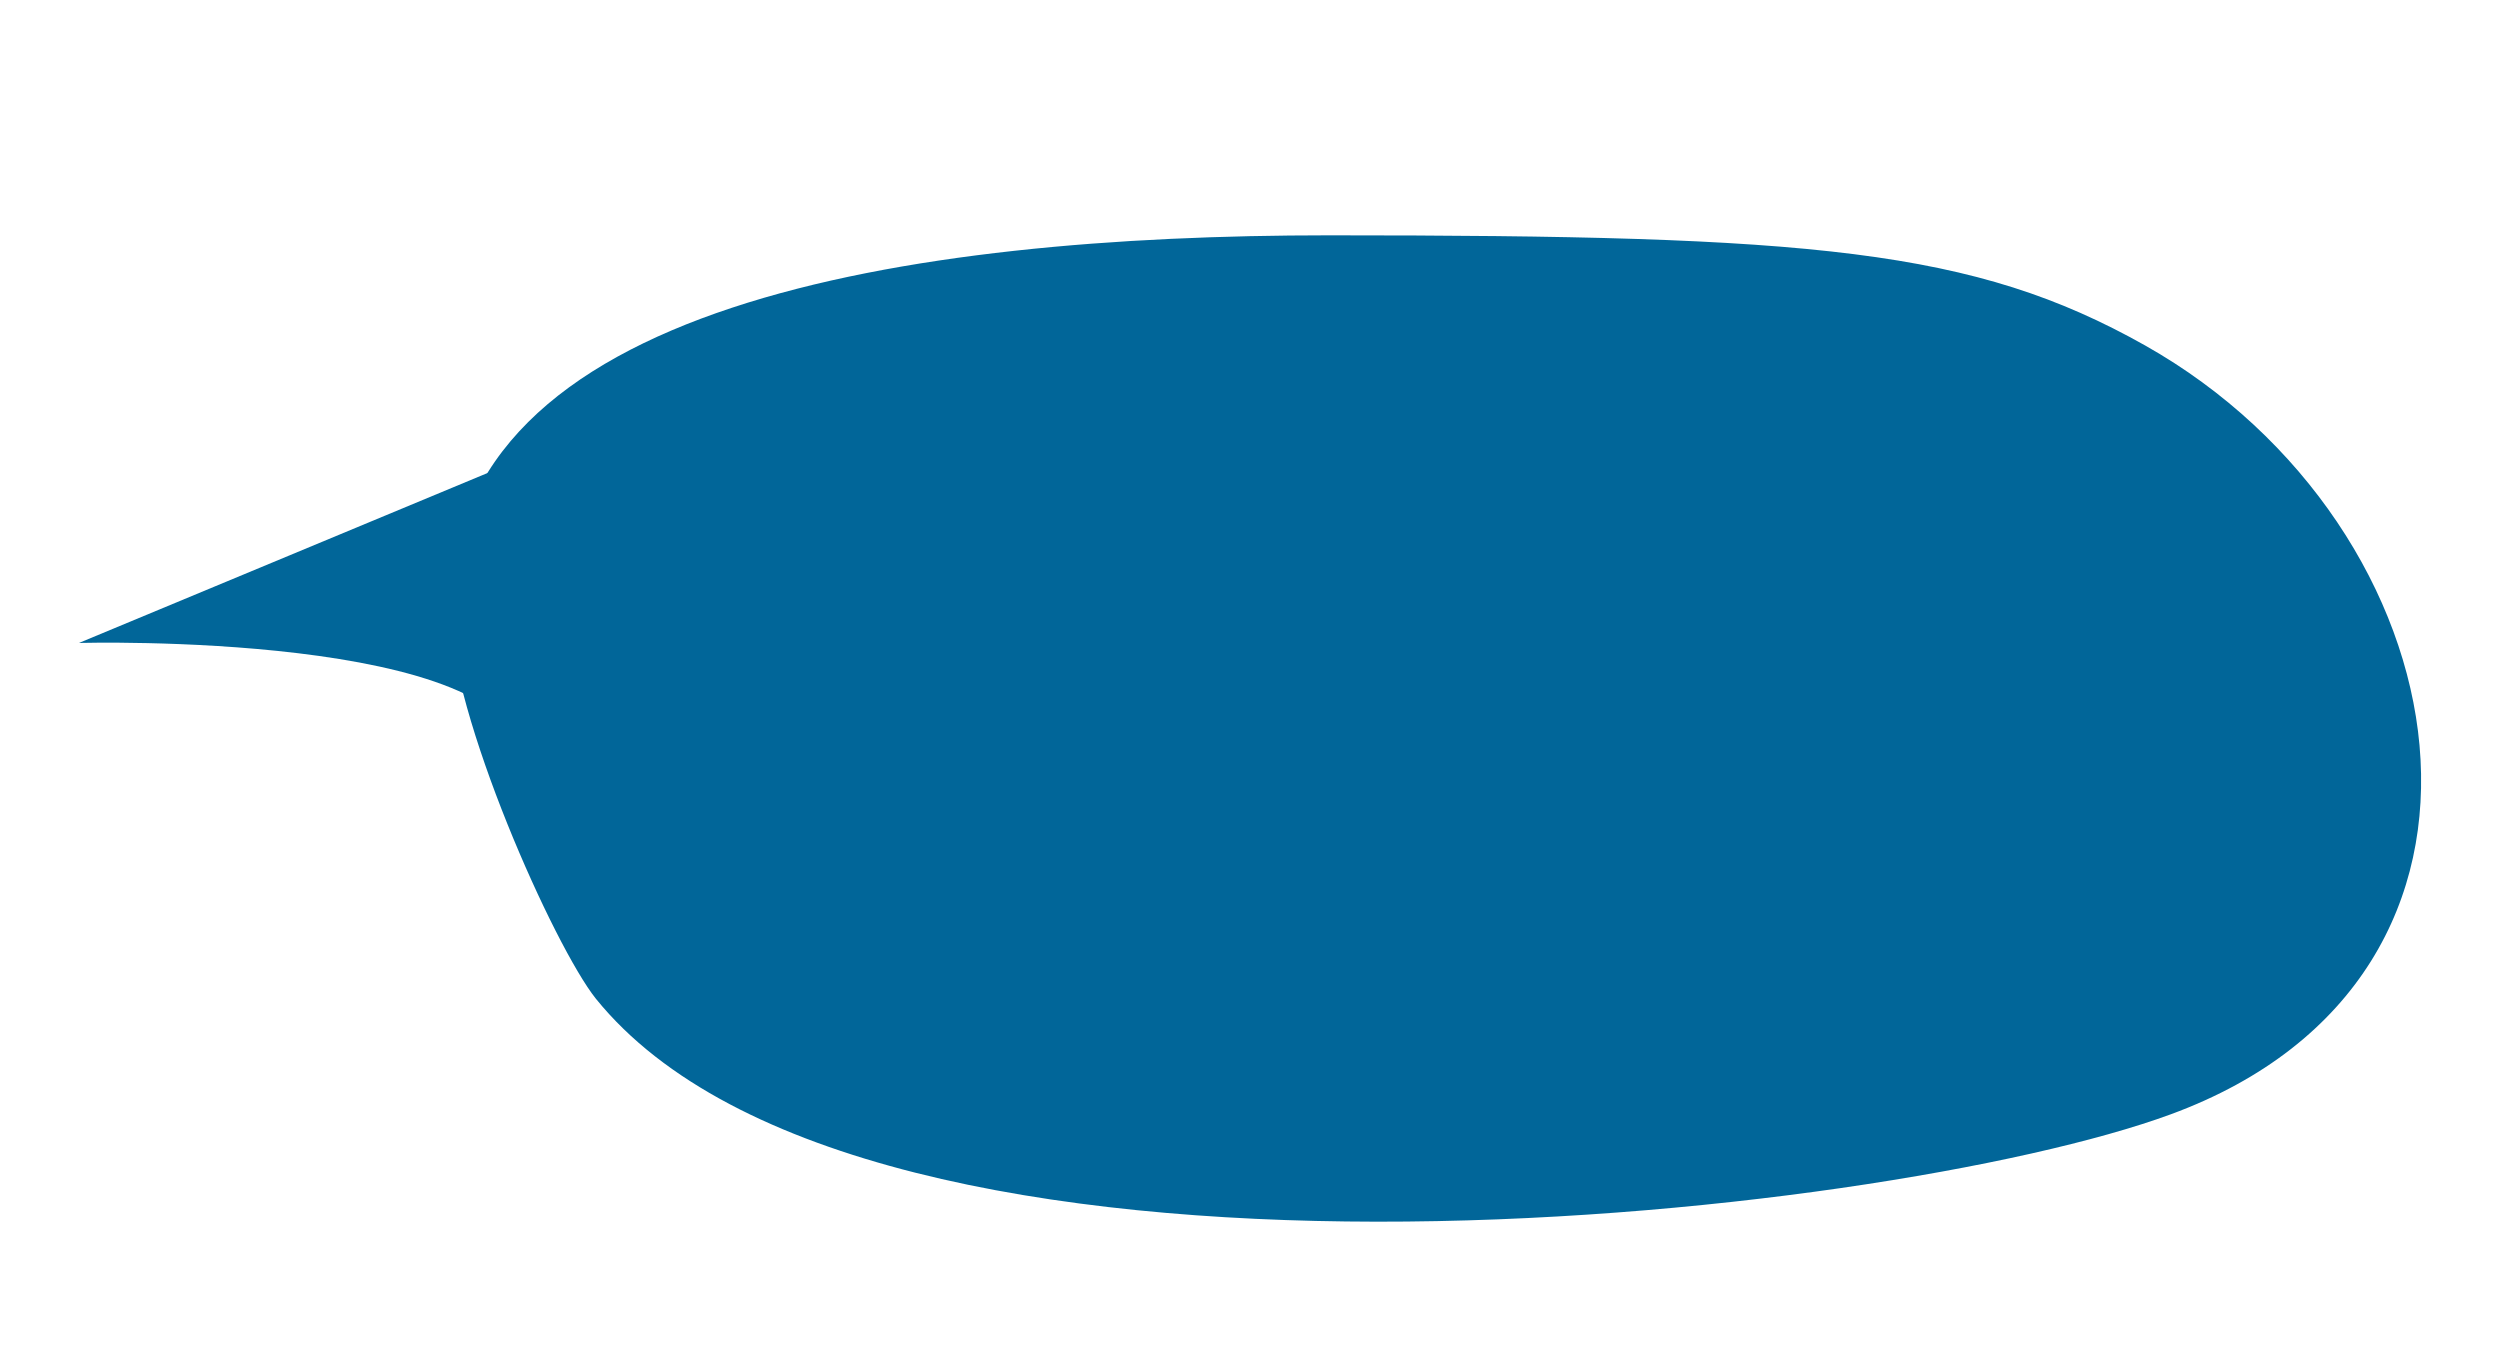 <?xml version="1.0" encoding="utf-8"?>
<!-- Generator: Adobe Illustrator 21.0.0, SVG Export Plug-In . SVG Version: 6.00 Build 0)  -->
<svg version="1.1" id="Layer_1" xmlns="http://www.w3.org/2000/svg" xmlns:xlink="http://www.w3.org/1999/xlink" x="0px" y="0px"
	 viewBox="0 0 313.4 168.9" style="enable-background:new 0 0 313.4 168.9;" xml:space="preserve">
<style type="text/css">
	.st0{fill:#016699;}
</style>
<g>
	<path class="st0" d="M166.6,29.5c60.6,0,80.8,1.7,102.3,13.8c40.1,22.6,50.6,79,3.2,96.4c-36.2,13.3-163.5,27.4-197.4-14.5
		c-5.2-6.5-18.3-35.7-18.3-48.8C56.4,38.1,113.9,29.5,166.6,29.5z"/>
</g>
<path class="st0" d="M66.4,57.1L9.9,80.6c0,0,54.6-1.5,55.9,14.8S66.4,57.1,66.4,57.1z"/>
</svg>
